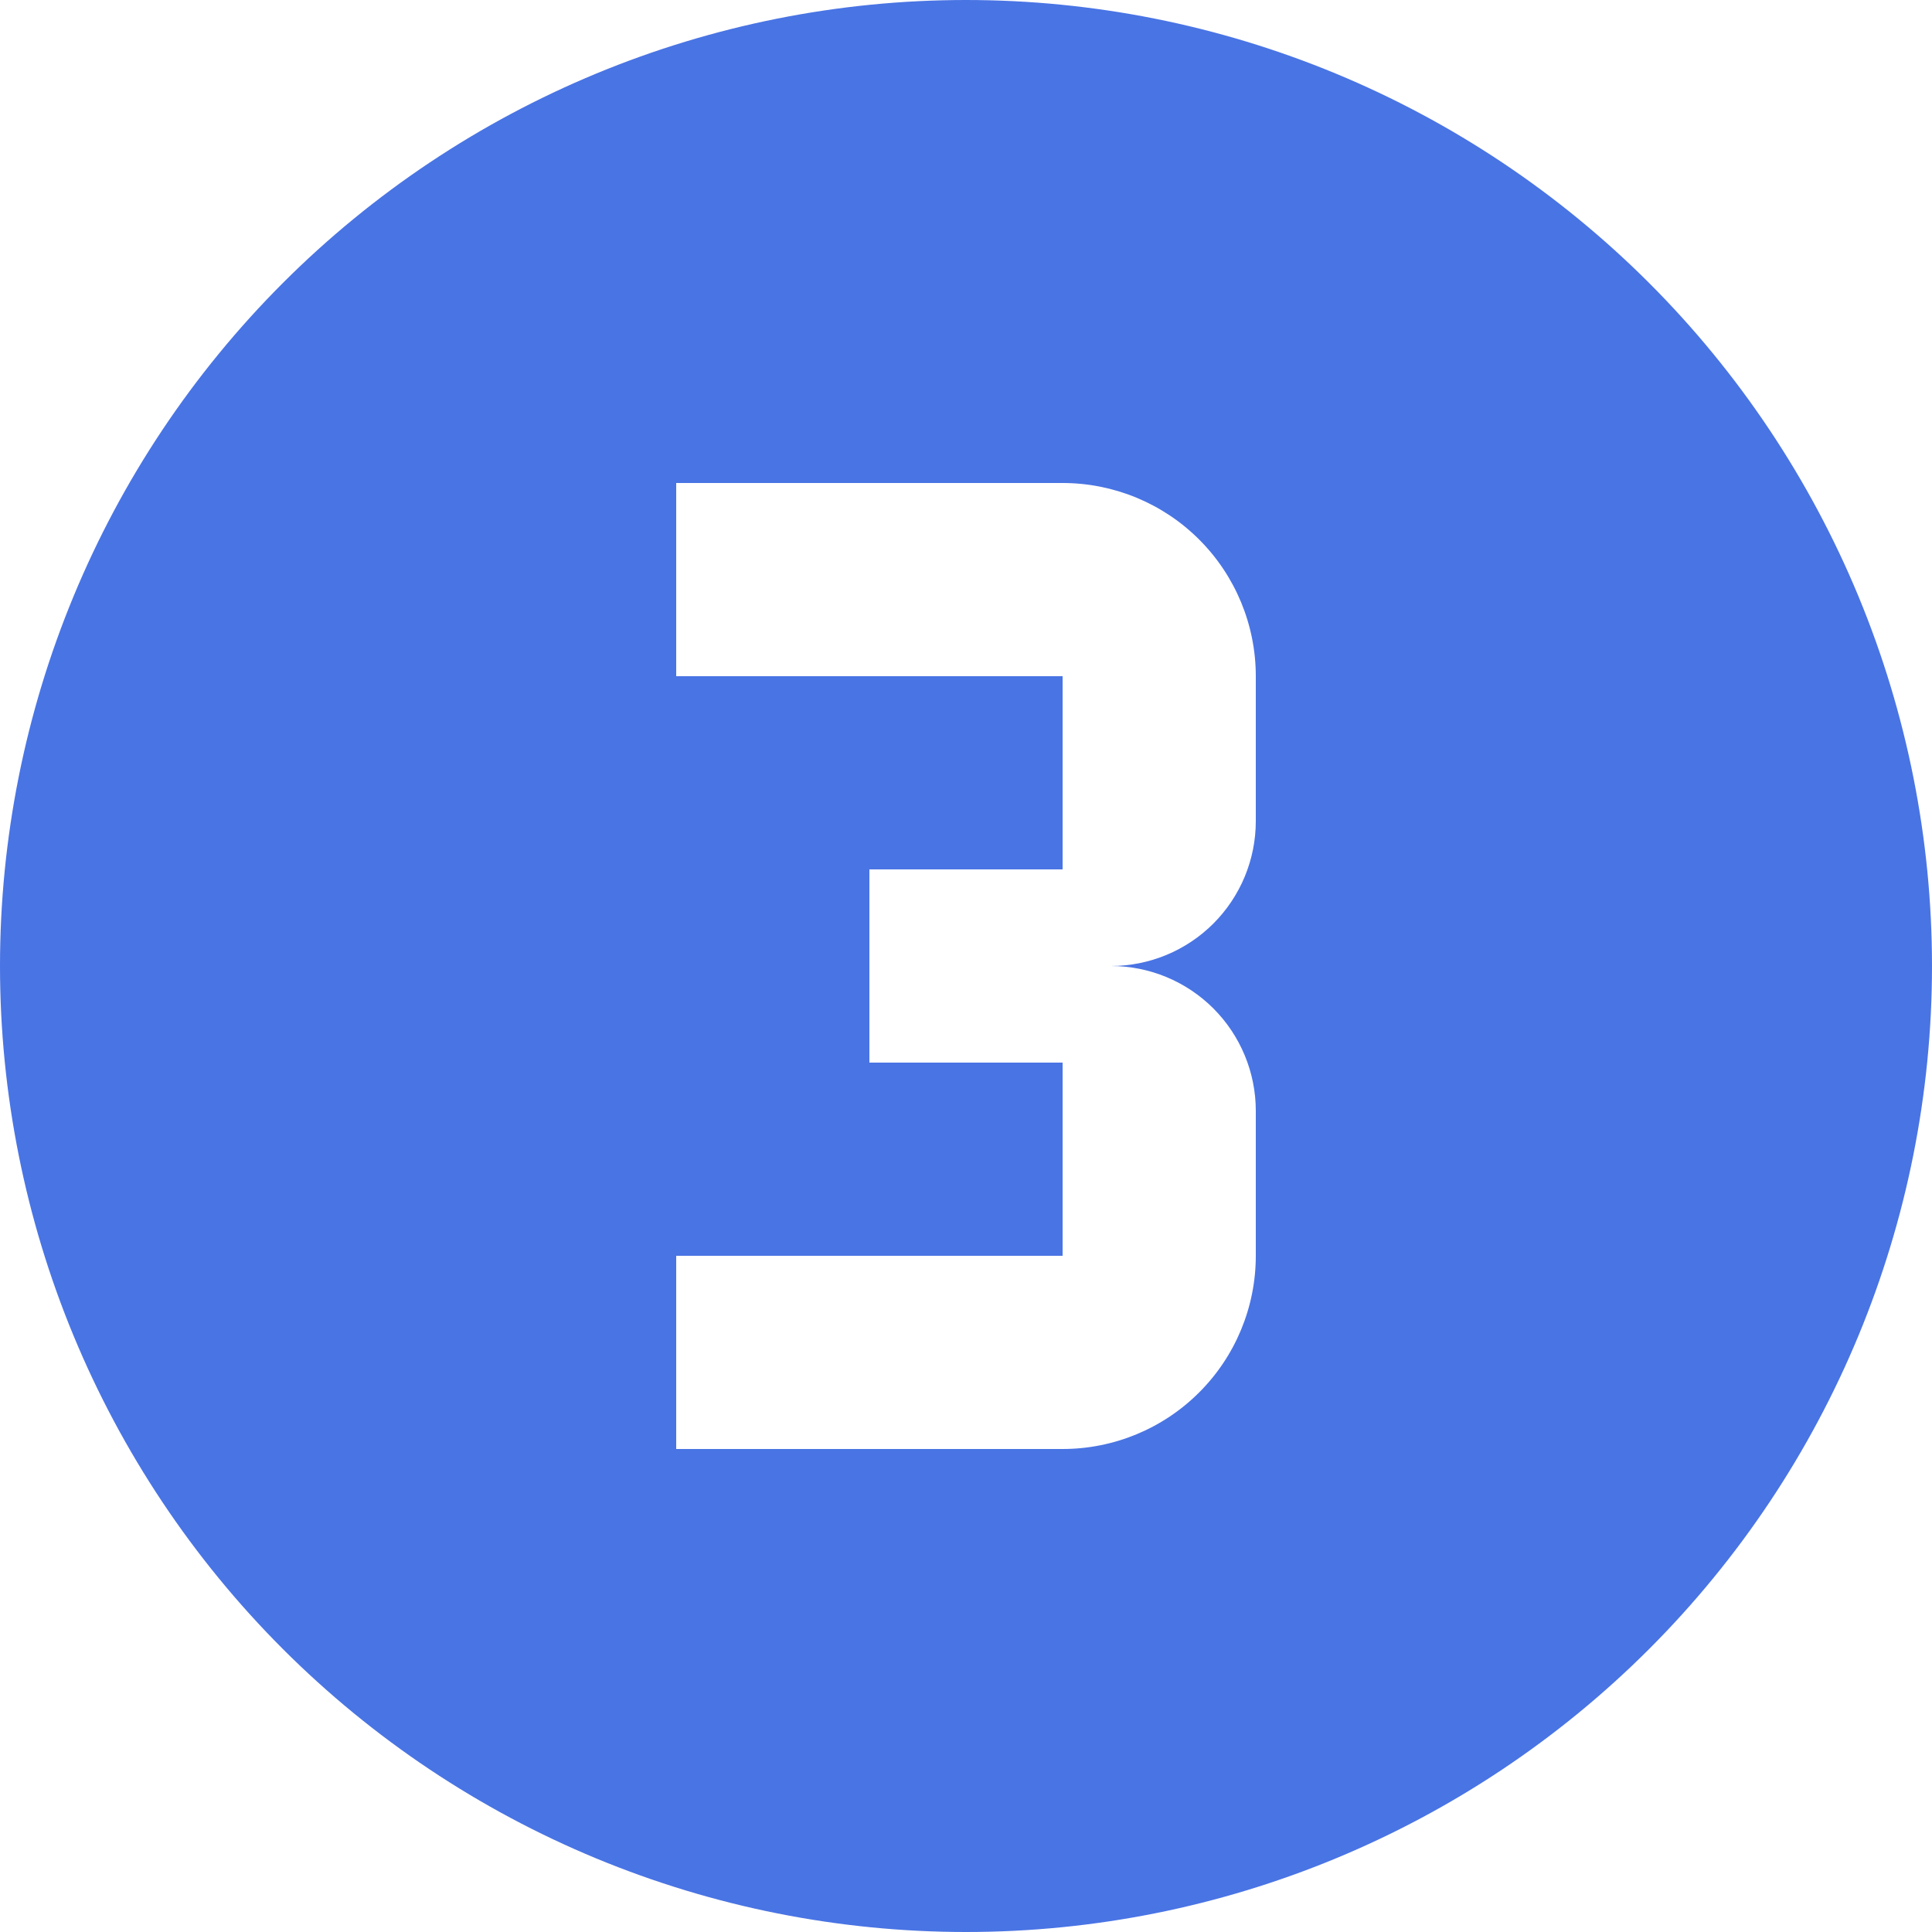 <?xml version="1.0" encoding="UTF-8"?> <svg xmlns="http://www.w3.org/2000/svg" width="50" height="50" viewBox="0 0 50 50" fill="none"> <path d="M32.5 32.5V28.75C32.5 27.755 32.105 26.802 31.402 26.098C30.698 25.395 29.745 25 28.75 25C29.745 25 30.698 24.605 31.402 23.902C32.105 23.198 32.5 22.245 32.5 21.25V17.5C32.5 16.174 31.973 14.902 31.035 13.964C30.098 13.027 28.826 12.5 27.5 12.5H17.5V17.5H27.5V22.5H22.5V27.5H27.5V32.5H17.5V37.5H27.5C28.826 37.5 30.098 36.973 31.035 36.035C31.973 35.098 32.5 33.826 32.5 32.5ZM25 0C28.283 0 31.534 0.647 34.567 1.903C37.6 3.159 40.356 5.001 42.678 7.322C44.999 9.644 46.841 12.4 48.097 15.433C49.353 18.466 50 21.717 50 25C50 31.63 47.366 37.989 42.678 42.678C37.989 47.366 31.63 50 25 50C21.717 50 18.466 49.353 15.433 48.097C12.4 46.841 9.644 44.999 7.322 42.678C2.634 37.989 0 31.63 0 25C0 18.37 2.634 12.011 7.322 7.322C12.011 2.634 18.37 0 25 0Z" fill="#4974E4"></path> </svg> 
